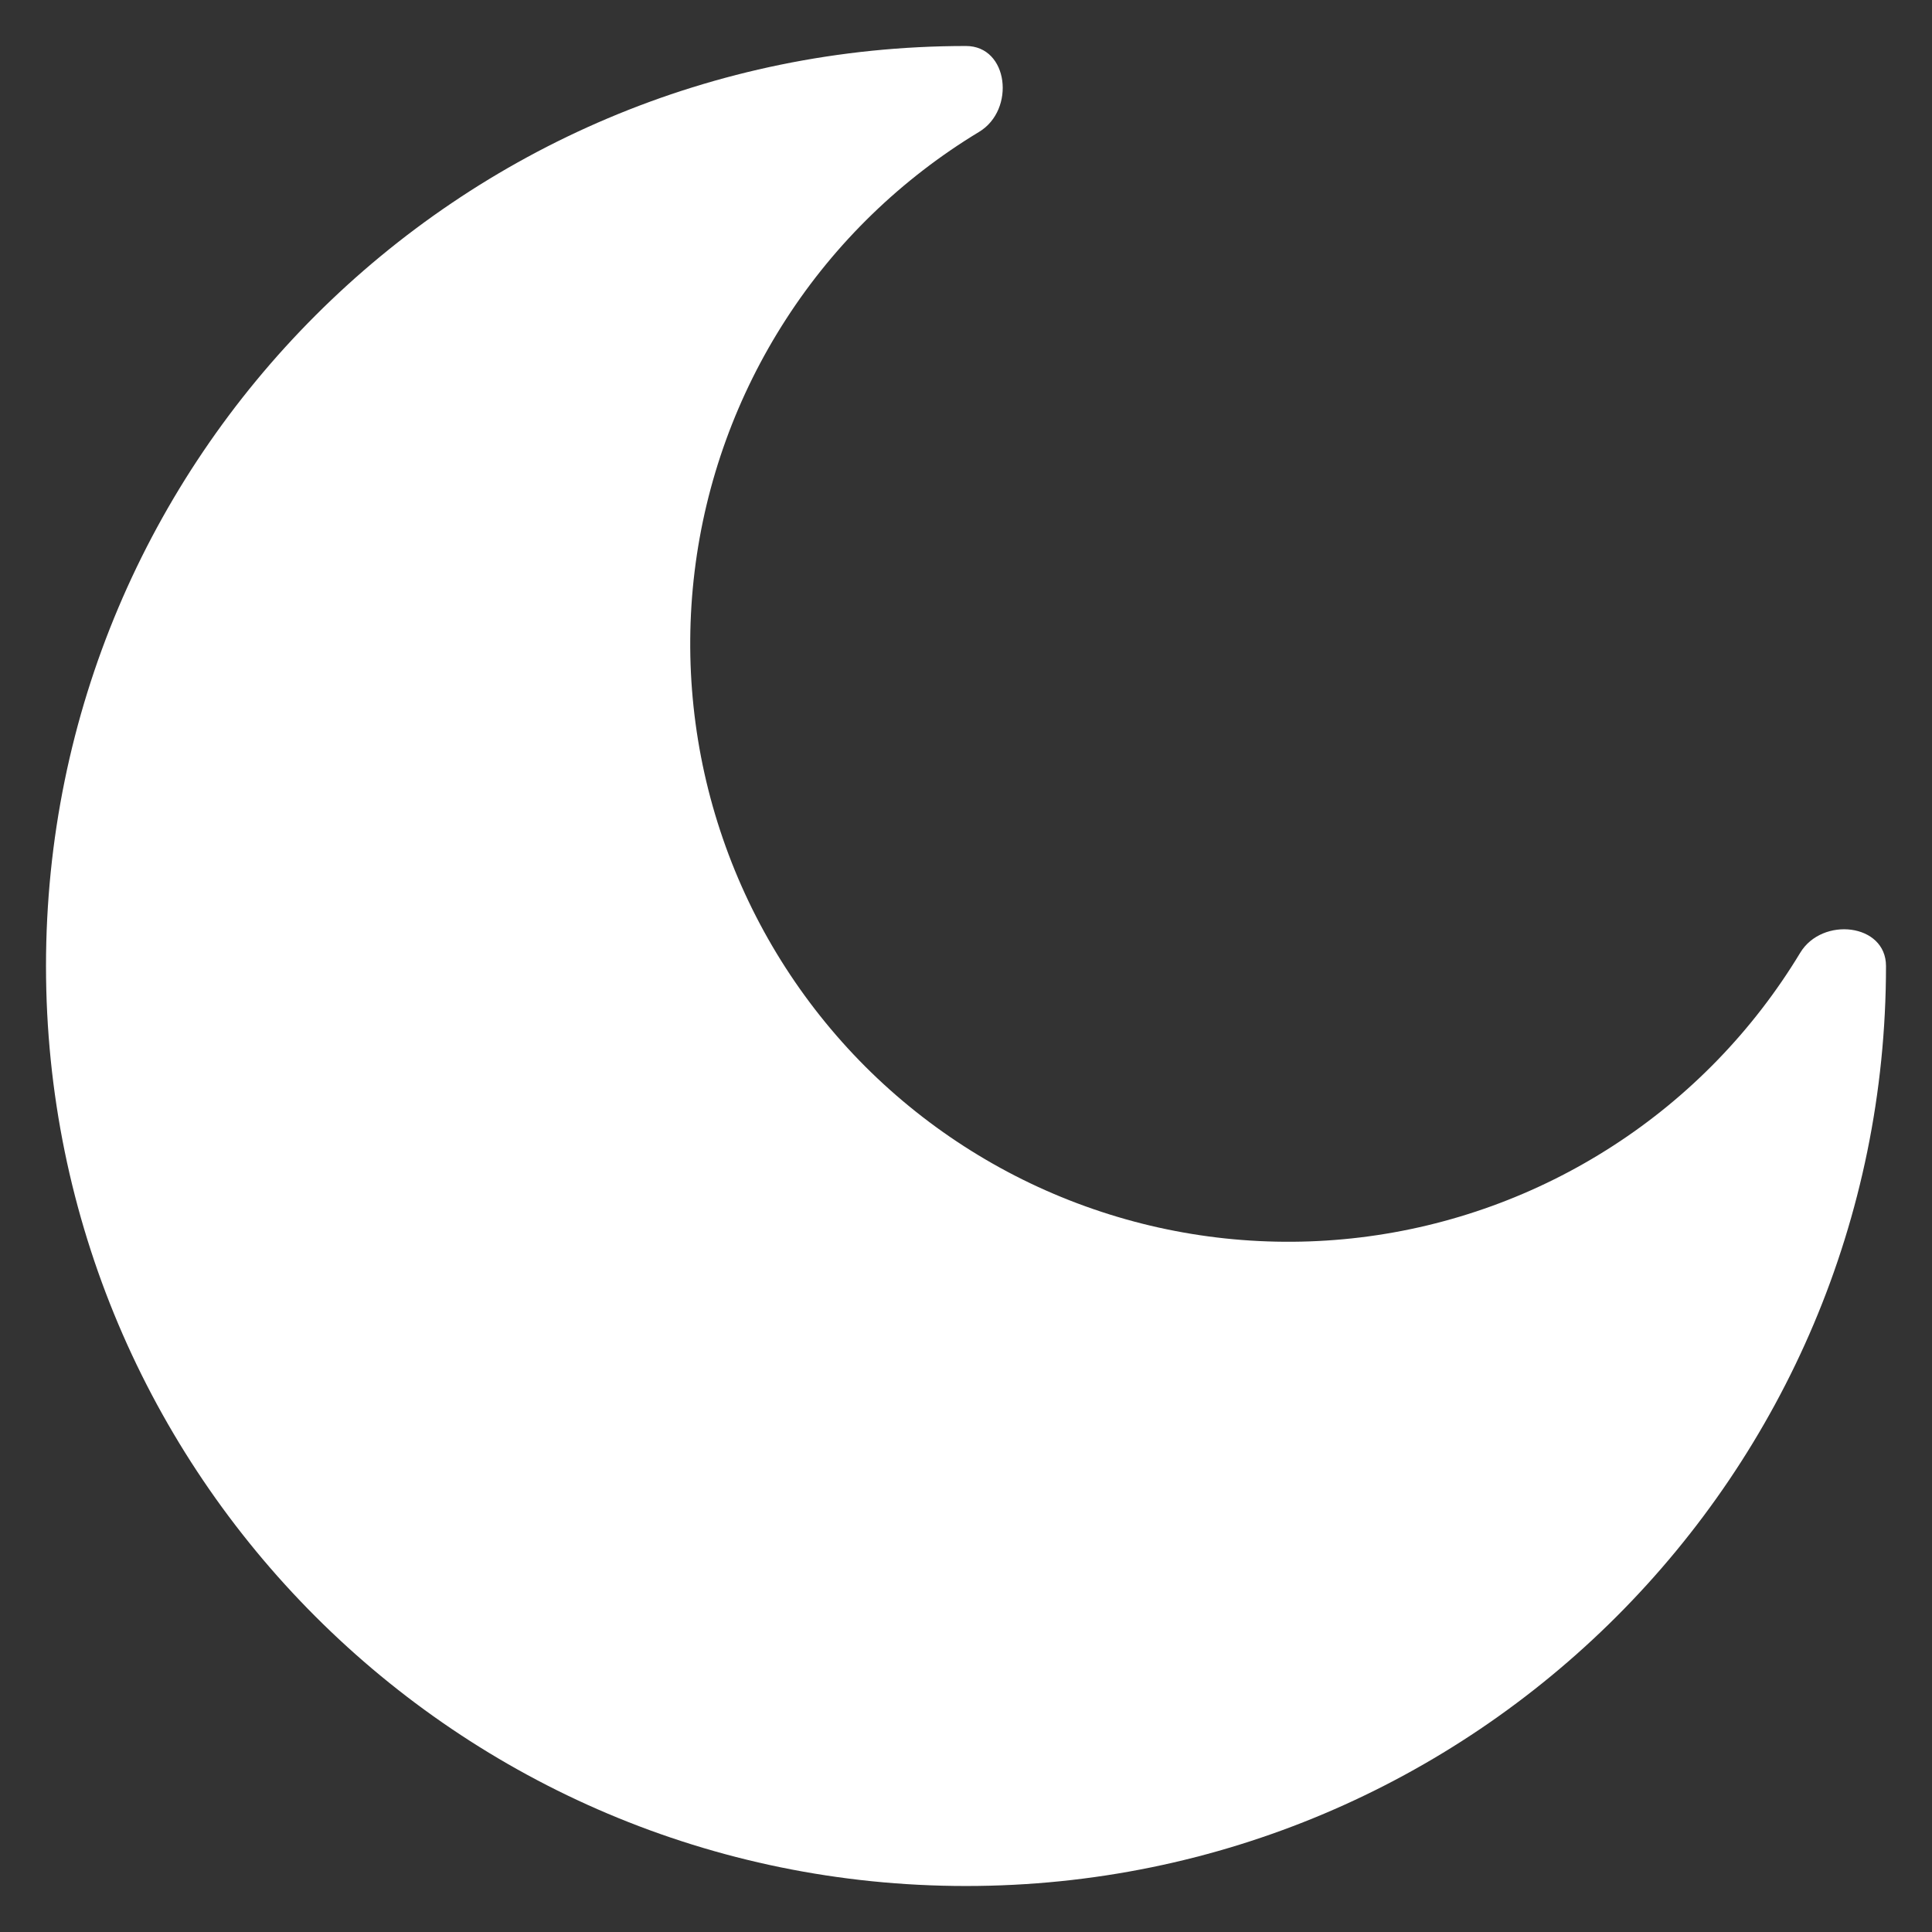 <svg width="21" height="21" viewBox="0 0 21 21" fill="none" xmlns="http://www.w3.org/2000/svg">
<rect x="0" y="0" width="21" height="21" fill="#333333" stroke="none"/>
<path id="Vector" d="M10.5 20.5C16.023 20.5 20.5 16.023 20.5 10.5C20.5 10.037 19.806 9.96 19.567 10.357C19.057 11.201 18.362 11.919 17.534 12.454C16.706 12.99 15.767 13.331 14.788 13.45C13.809 13.569 12.815 13.464 11.883 13.142C10.951 12.821 10.104 12.291 9.406 11.594C8.709 10.896 8.179 10.049 7.858 9.117C7.536 8.185 7.431 7.191 7.55 6.212C7.669 5.233 8.01 4.294 8.546 3.466C9.081 2.638 9.799 1.943 10.643 1.433C11.04 1.193 10.963 0.5 10.5 0.5C4.977 0.5 0.5 4.977 0.5 10.5C0.5 16.023 4.977 20.5 10.5 20.5Z" fill="white"/>
</svg>
